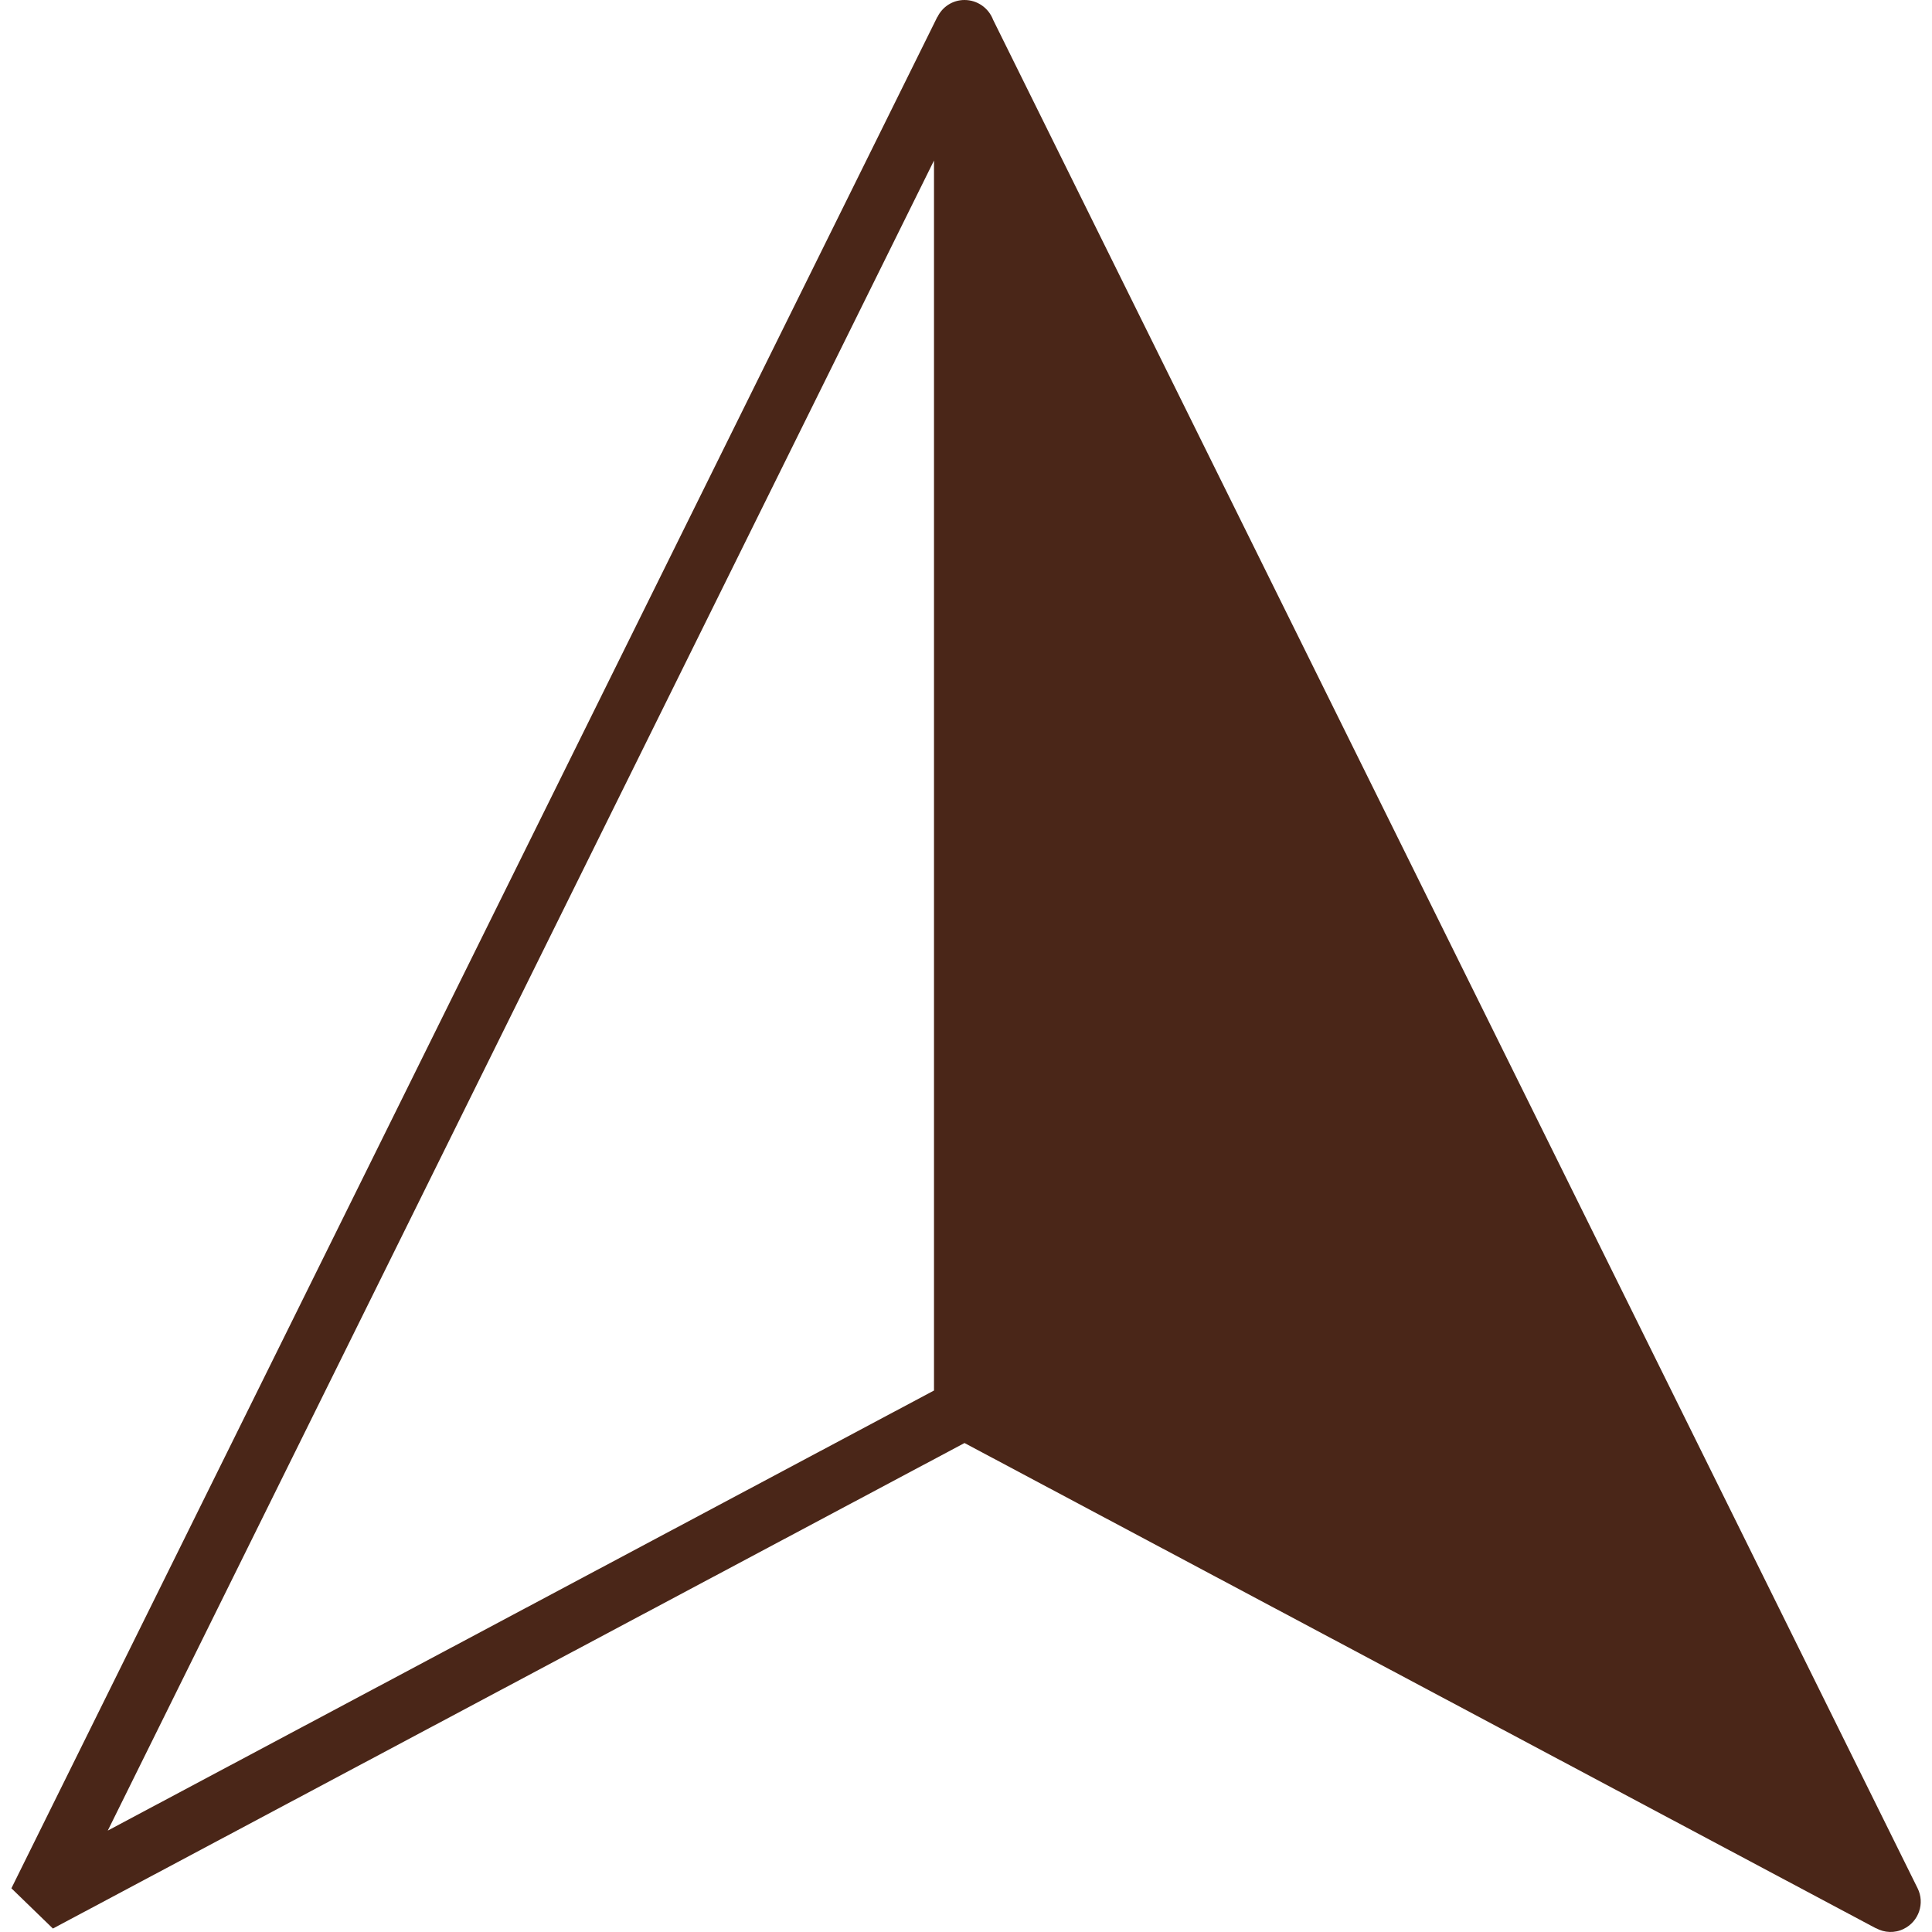 <svg version="1.1" width="33" height="33"  id="Layer_1" xmlns="http://www.w3.org/2000/svg" xmlns:xlink="http://www.w3.org/1999/xlink" x="0px" y="0px" viewBox="0 0 121.43 122.88" style="enable-background:new 0 0 121.43 122.88" xml:space="preserve"><g><path d="M58.68,10.21L6.13,116.43l52.55-27.99V10.21L58.68,10.21z M62.44,1.26l58.8,118.84c0.47,0.95,0.08,2.11-0.88,2.58 c-0.58,0.29-1.23,0.25-1.76-0.04l0,0.01L60.62,91.78L2.64,122.66L0,120.1L58.89,1.08l0.01,0C59.21,0.44,59.86,0,60.62,0 c0,0,0,0,0,0C61.43,0,62.15,0.5,62.44,1.26L62.44,1.26L62.44,1.26z" fill="#4a2618"/></g></svg>